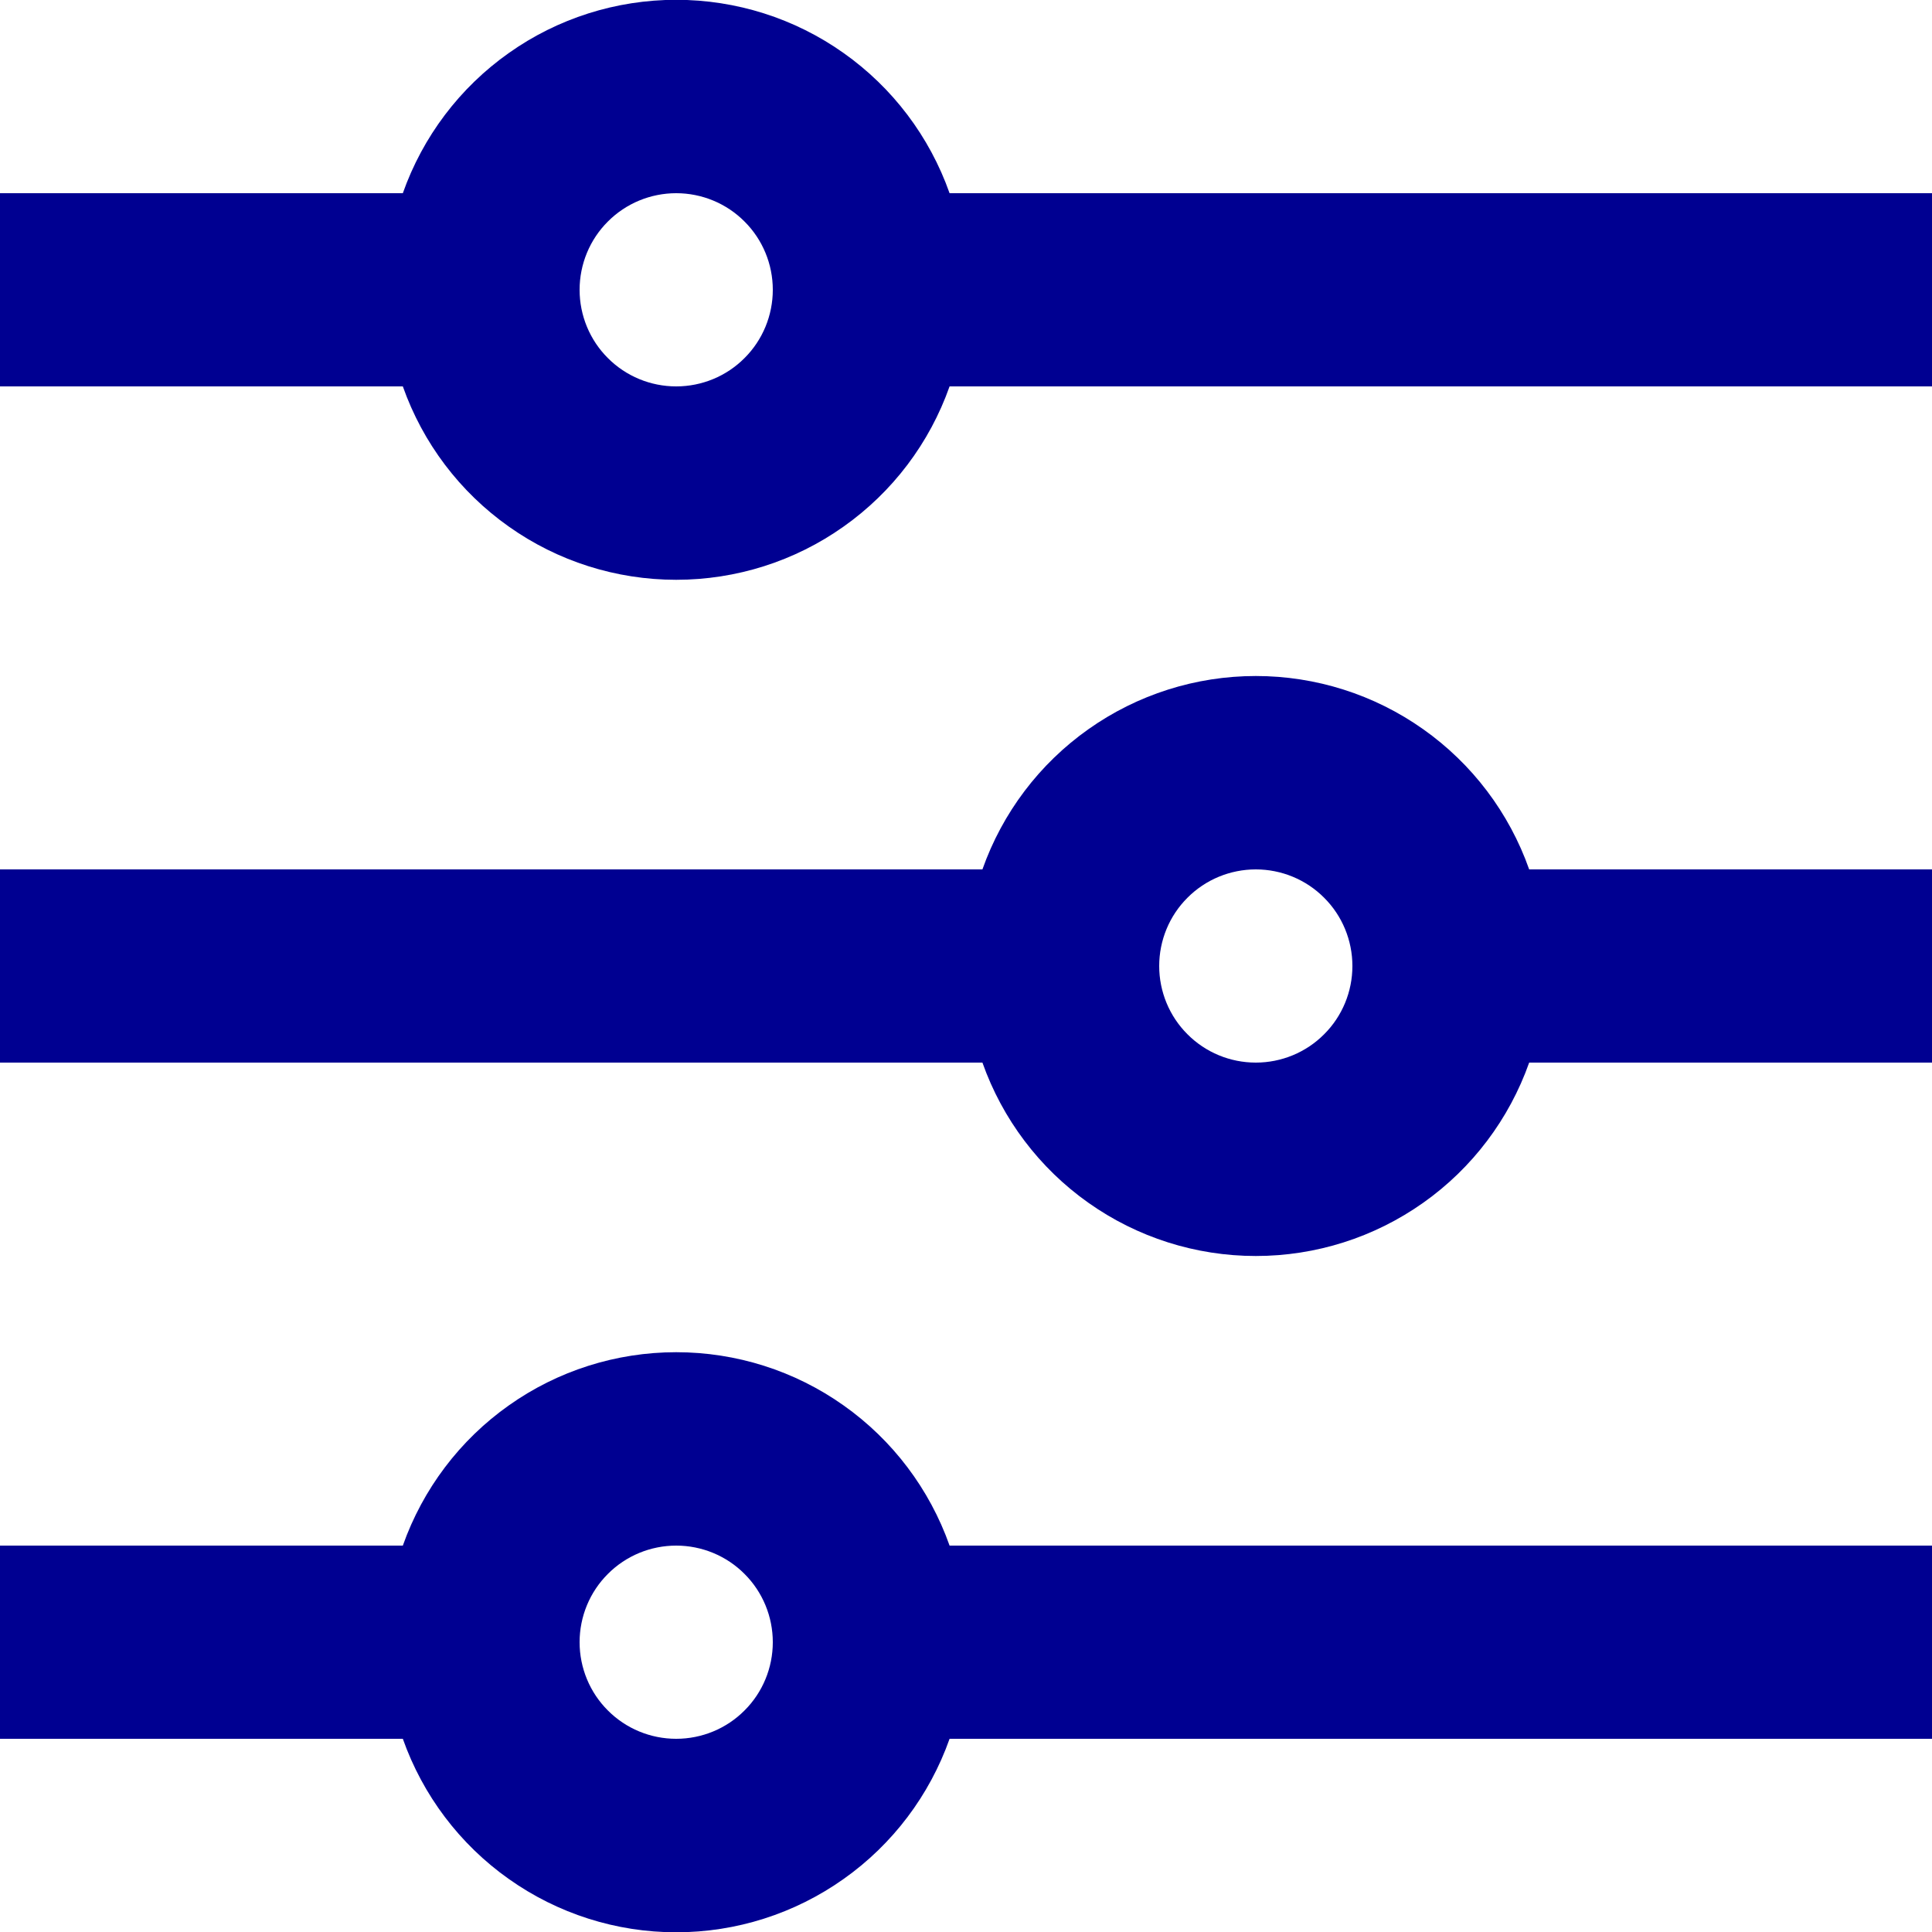 <svg width="20" height="20" viewBox="0 0 20 20" fill="none" xmlns="http://www.w3.org/2000/svg">
<path id="Ic&#195;&#180;ne" d="M4.17 16C4.377 15.415 4.76 14.907 5.267 14.549C5.773 14.19 6.379 13.998 7 13.998C7.621 13.998 8.227 14.19 8.733 14.549C9.24 14.907 9.623 15.415 9.83 16H20V18H9.83C9.623 18.585 9.24 19.093 8.733 19.451C8.227 19.81 7.621 20.003 7 20.003C6.379 20.003 5.773 19.81 5.267 19.451C4.76 19.093 4.377 18.585 4.17 18H0V16H4.17ZM10.17 9C10.377 8.414 10.76 7.907 11.267 7.549C11.774 7.19 12.379 6.998 13 6.998C13.621 6.998 14.226 7.19 14.733 7.549C15.24 7.907 15.623 8.414 15.83 9H20V11H15.83C15.623 11.585 15.24 12.093 14.733 12.451C14.226 12.81 13.621 13.002 13 13.002C12.379 13.002 11.774 12.81 11.267 12.451C10.76 12.093 10.377 11.585 10.17 11H0V9H10.17ZM4.17 2C4.377 1.414 4.76 0.907 5.267 0.549C5.773 0.19 6.379 -0.002 7 -0.002C7.621 -0.002 8.227 0.19 8.733 0.549C9.24 0.907 9.623 1.414 9.83 2H20V4H9.83C9.623 4.586 9.24 5.093 8.733 5.451C8.227 5.81 7.621 6.002 7 6.002C6.379 6.002 5.773 5.81 5.267 5.451C4.76 5.093 4.377 4.586 4.17 4H0V2H4.17ZM7 4C7.265 4 7.52 3.895 7.707 3.707C7.895 3.52 8 3.265 8 3C8 2.735 7.895 2.48 7.707 2.293C7.52 2.105 7.265 2 7 2C6.735 2 6.48 2.105 6.293 2.293C6.105 2.48 6 2.735 6 3C6 3.265 6.105 3.52 6.293 3.707C6.48 3.895 6.735 4 7 4ZM13 11C13.265 11 13.52 10.895 13.707 10.707C13.895 10.52 14 10.265 14 10C14 9.735 13.895 9.48 13.707 9.293C13.52 9.105 13.265 9 13 9C12.735 9 12.48 9.105 12.293 9.293C12.105 9.48 12 9.735 12 10C12 10.265 12.105 10.52 12.293 10.707C12.48 10.895 12.735 11 13 11ZM7 18C7.265 18 7.52 17.895 7.707 17.707C7.895 17.52 8 17.265 8 17C8 16.735 7.895 16.48 7.707 16.293C7.52 16.105 7.265 16 7 16C6.735 16 6.48 16.105 6.293 16.293C6.105 16.48 6 16.735 6 17C6 17.265 6.105 17.52 6.293 17.707C6.48 17.895 6.735 18 7 18Z" fill="#000091"/>
</svg>
